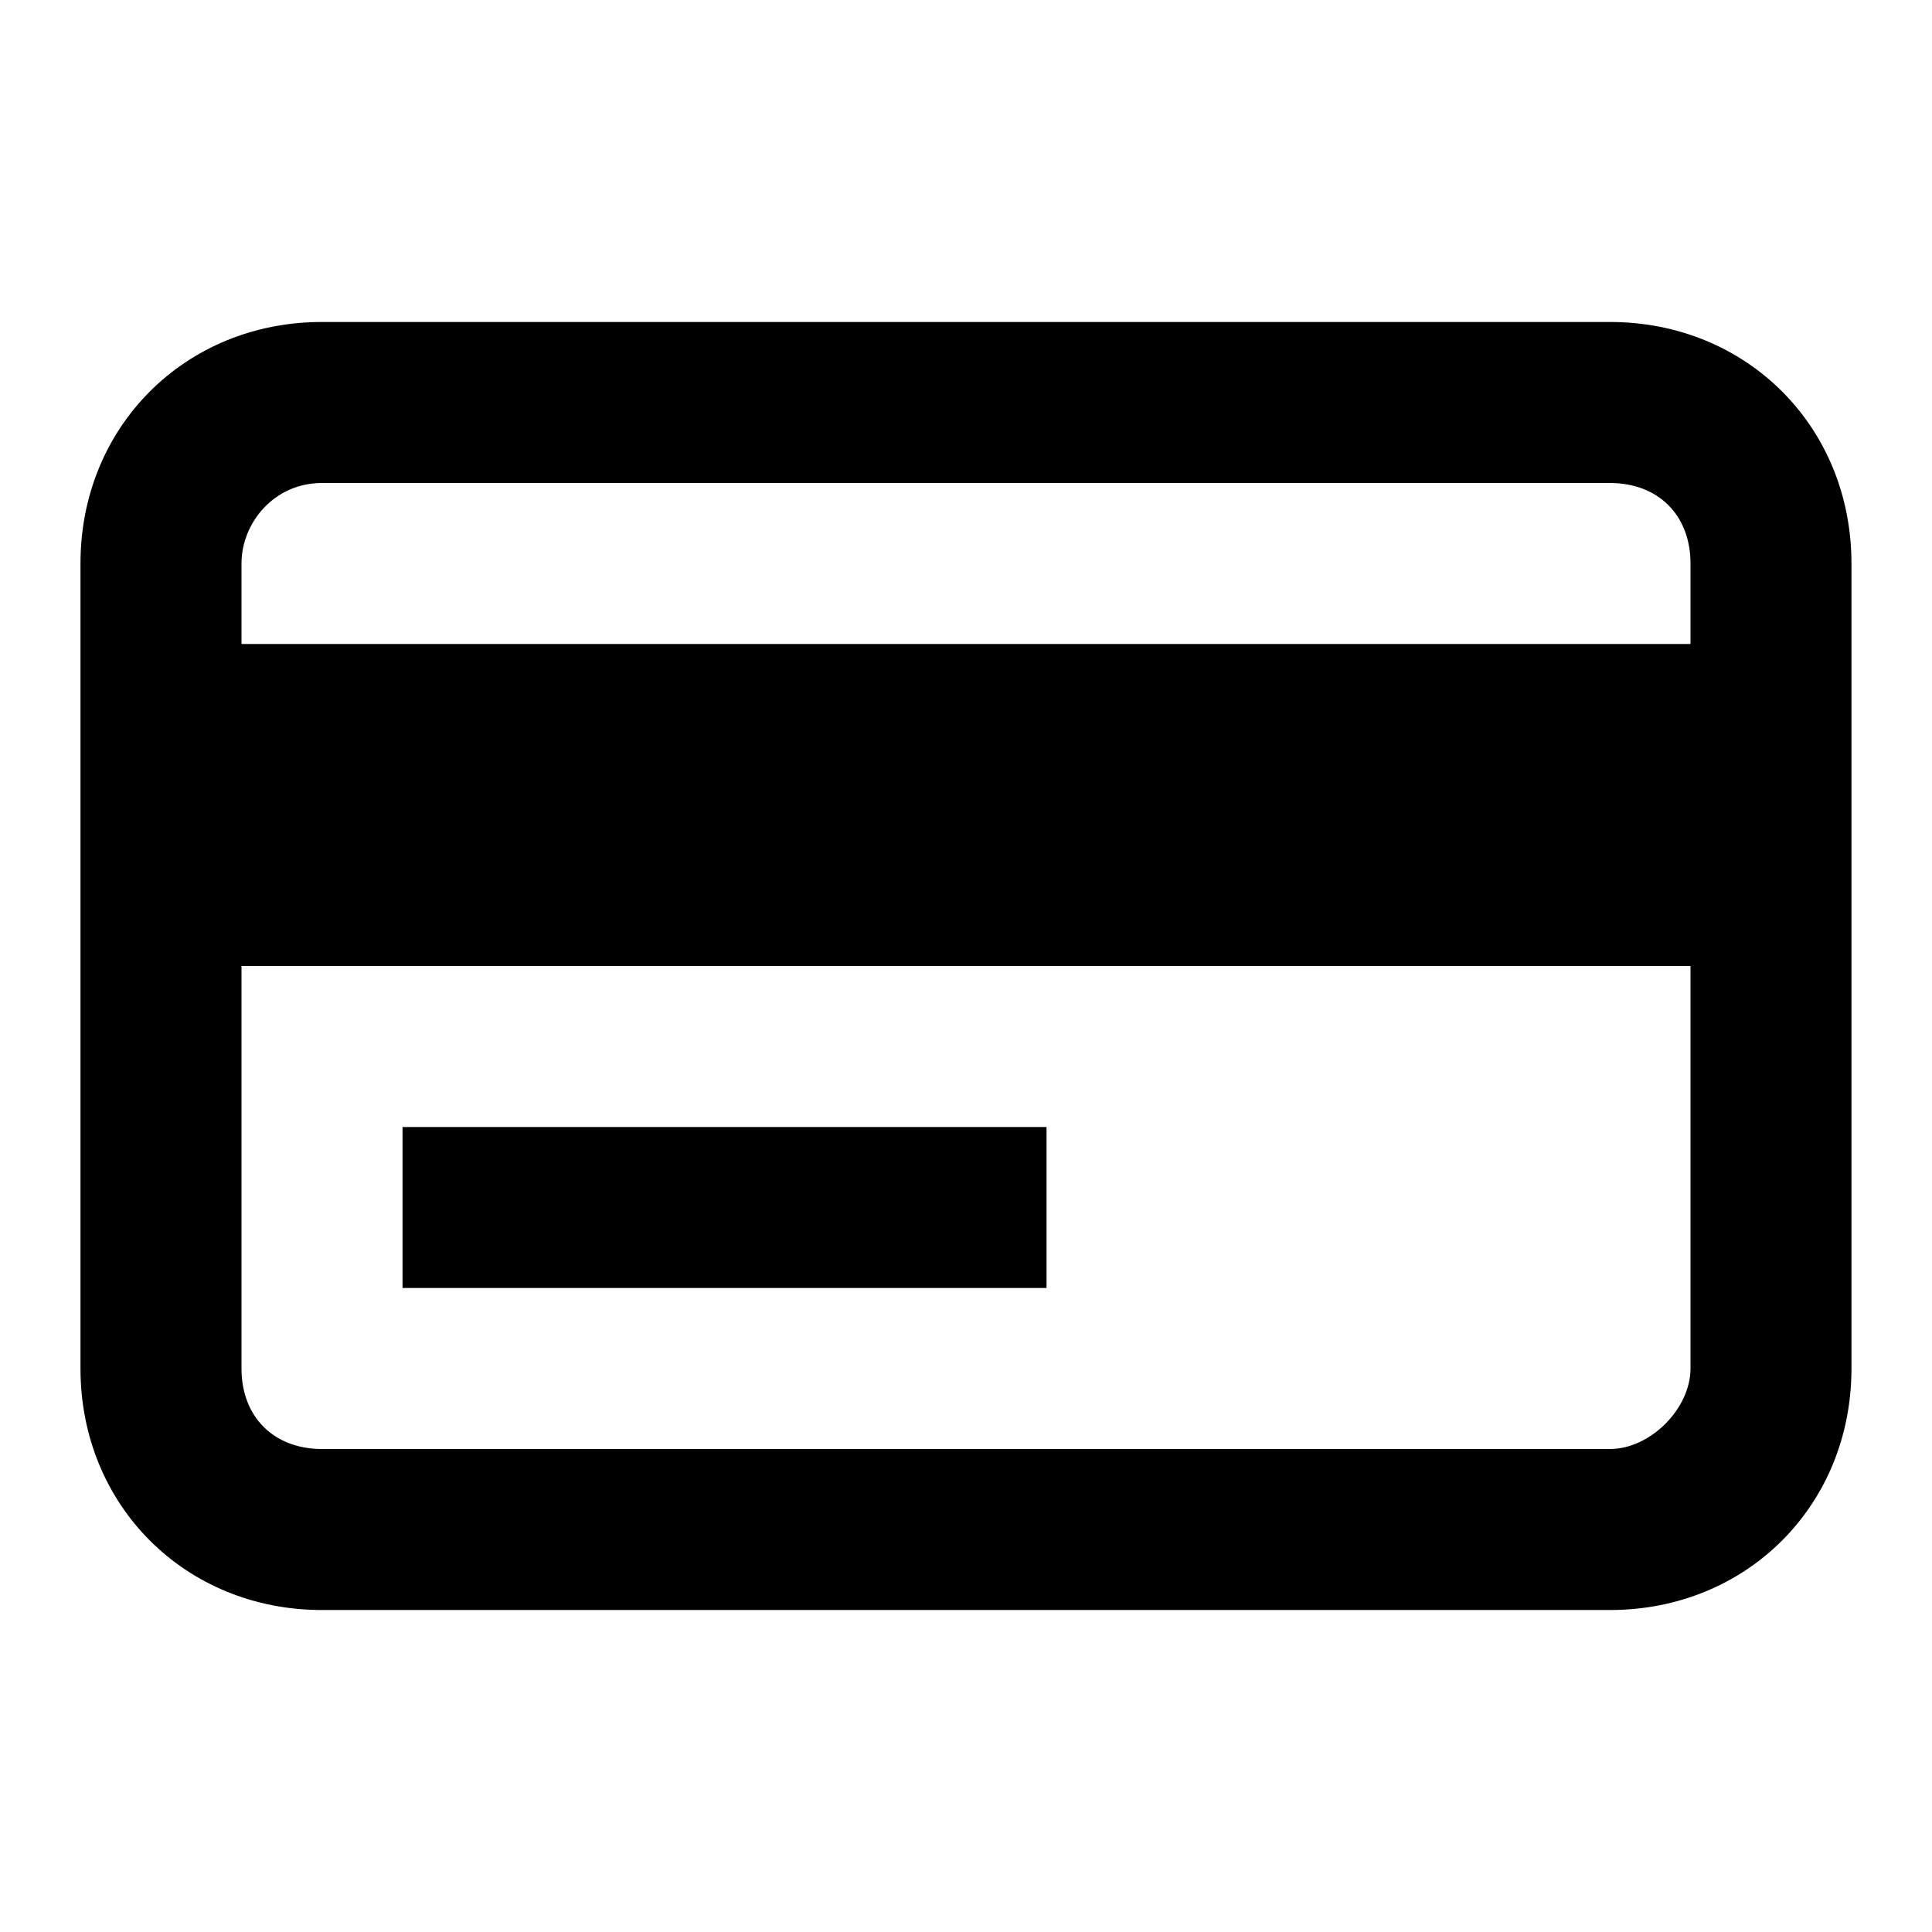 <svg width="32" height="32" viewBox="0 0 32 32" fill="none" xmlns="http://www.w3.org/2000/svg">
<path d="M28 10.667V9.333C28 8.533 27.466 8 26.666 8H5.333C4.533 8 4 8.667 4 9.333V10.667H28ZM28 16H4V22.667C4 23.467 4.533 24 5.333 24H26.666C27.333 24 28 23.333 28 22.667V16ZM1.333 9.333C1.333 7.067 3.066 5.333 5.333 5.333H26.666C28.933 5.333 30.666 7.067 30.666 9.333V22.667C30.666 24.933 28.933 26.667 26.666 26.667H5.333C3.066 26.667 1.333 24.933 1.333 22.667V9.333Z" fill="black"/>
<path d="M17.334 18.667H6.667V21.333H17.334V18.667Z" fill="black"/>
</svg>
